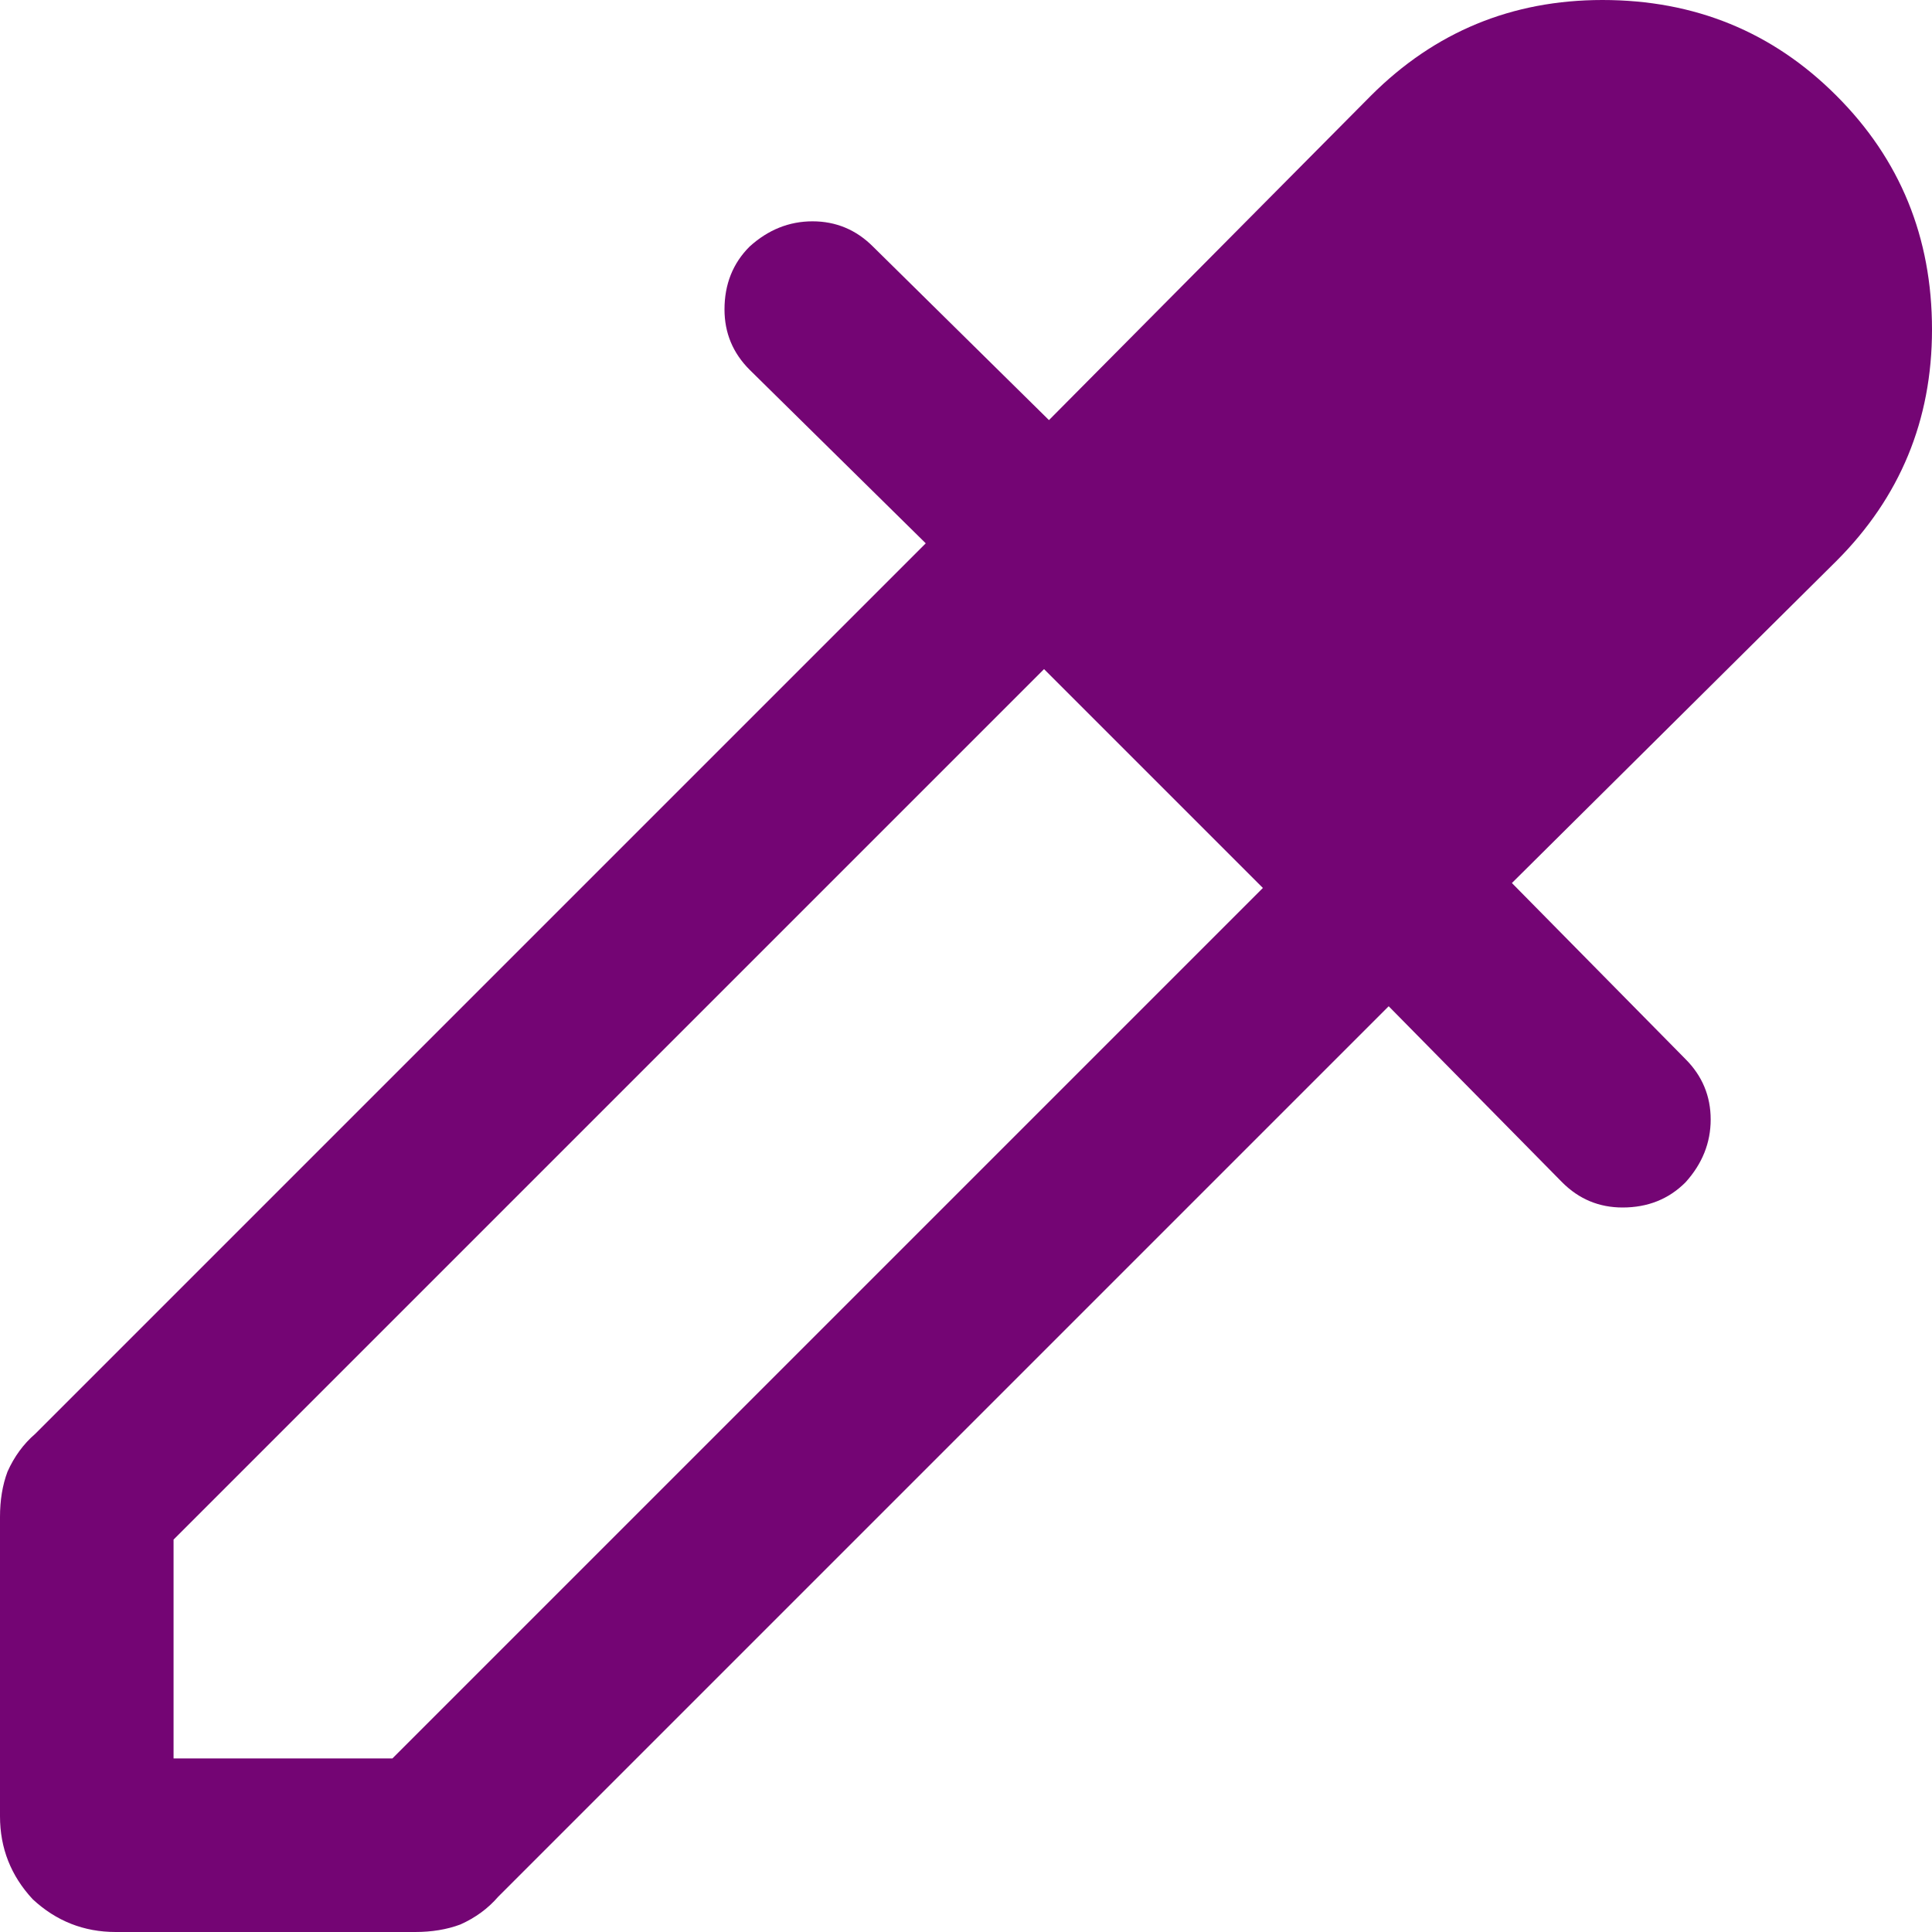 <svg width="18" height="18" viewBox="0 0 18 18" fill="none" xmlns="http://www.w3.org/2000/svg">
<path d="M17.109 0.891C17.703 1.484 18 2.211 18 3.07C18 3.914 17.703 4.633 17.109 5.227L14.086 8.227L15.703 9.867C15.859 10.023 15.938 10.211 15.938 10.43C15.938 10.648 15.859 10.844 15.703 11.016C15.547 11.172 15.352 11.25 15.117 11.25C14.898 11.25 14.711 11.172 14.555 11.016L12.938 9.375L4.641 17.672C4.547 17.781 4.43 17.867 4.289 17.93C4.164 17.977 4.023 18 3.867 18H1.078C0.781 18 0.523 17.898 0.305 17.695C0.102 17.477 0 17.219 0 16.922V14.133C0 13.977 0.023 13.836 0.07 13.711C0.133 13.57 0.219 13.453 0.328 13.359L8.625 5.062L6.984 3.445C6.828 3.289 6.75 3.102 6.75 2.883C6.75 2.648 6.828 2.453 6.984 2.297C7.156 2.141 7.352 2.062 7.57 2.062C7.789 2.062 7.977 2.141 8.133 2.297L9.773 3.914L12.773 0.891C13.367 0.297 14.086 0 14.93 0C15.789 0 16.516 0.297 17.109 0.891ZM3.656 16.383L11.766 8.273L9.727 6.234L1.617 14.344V16.383H3.656Z" fill="#740574"/>
</svg>
